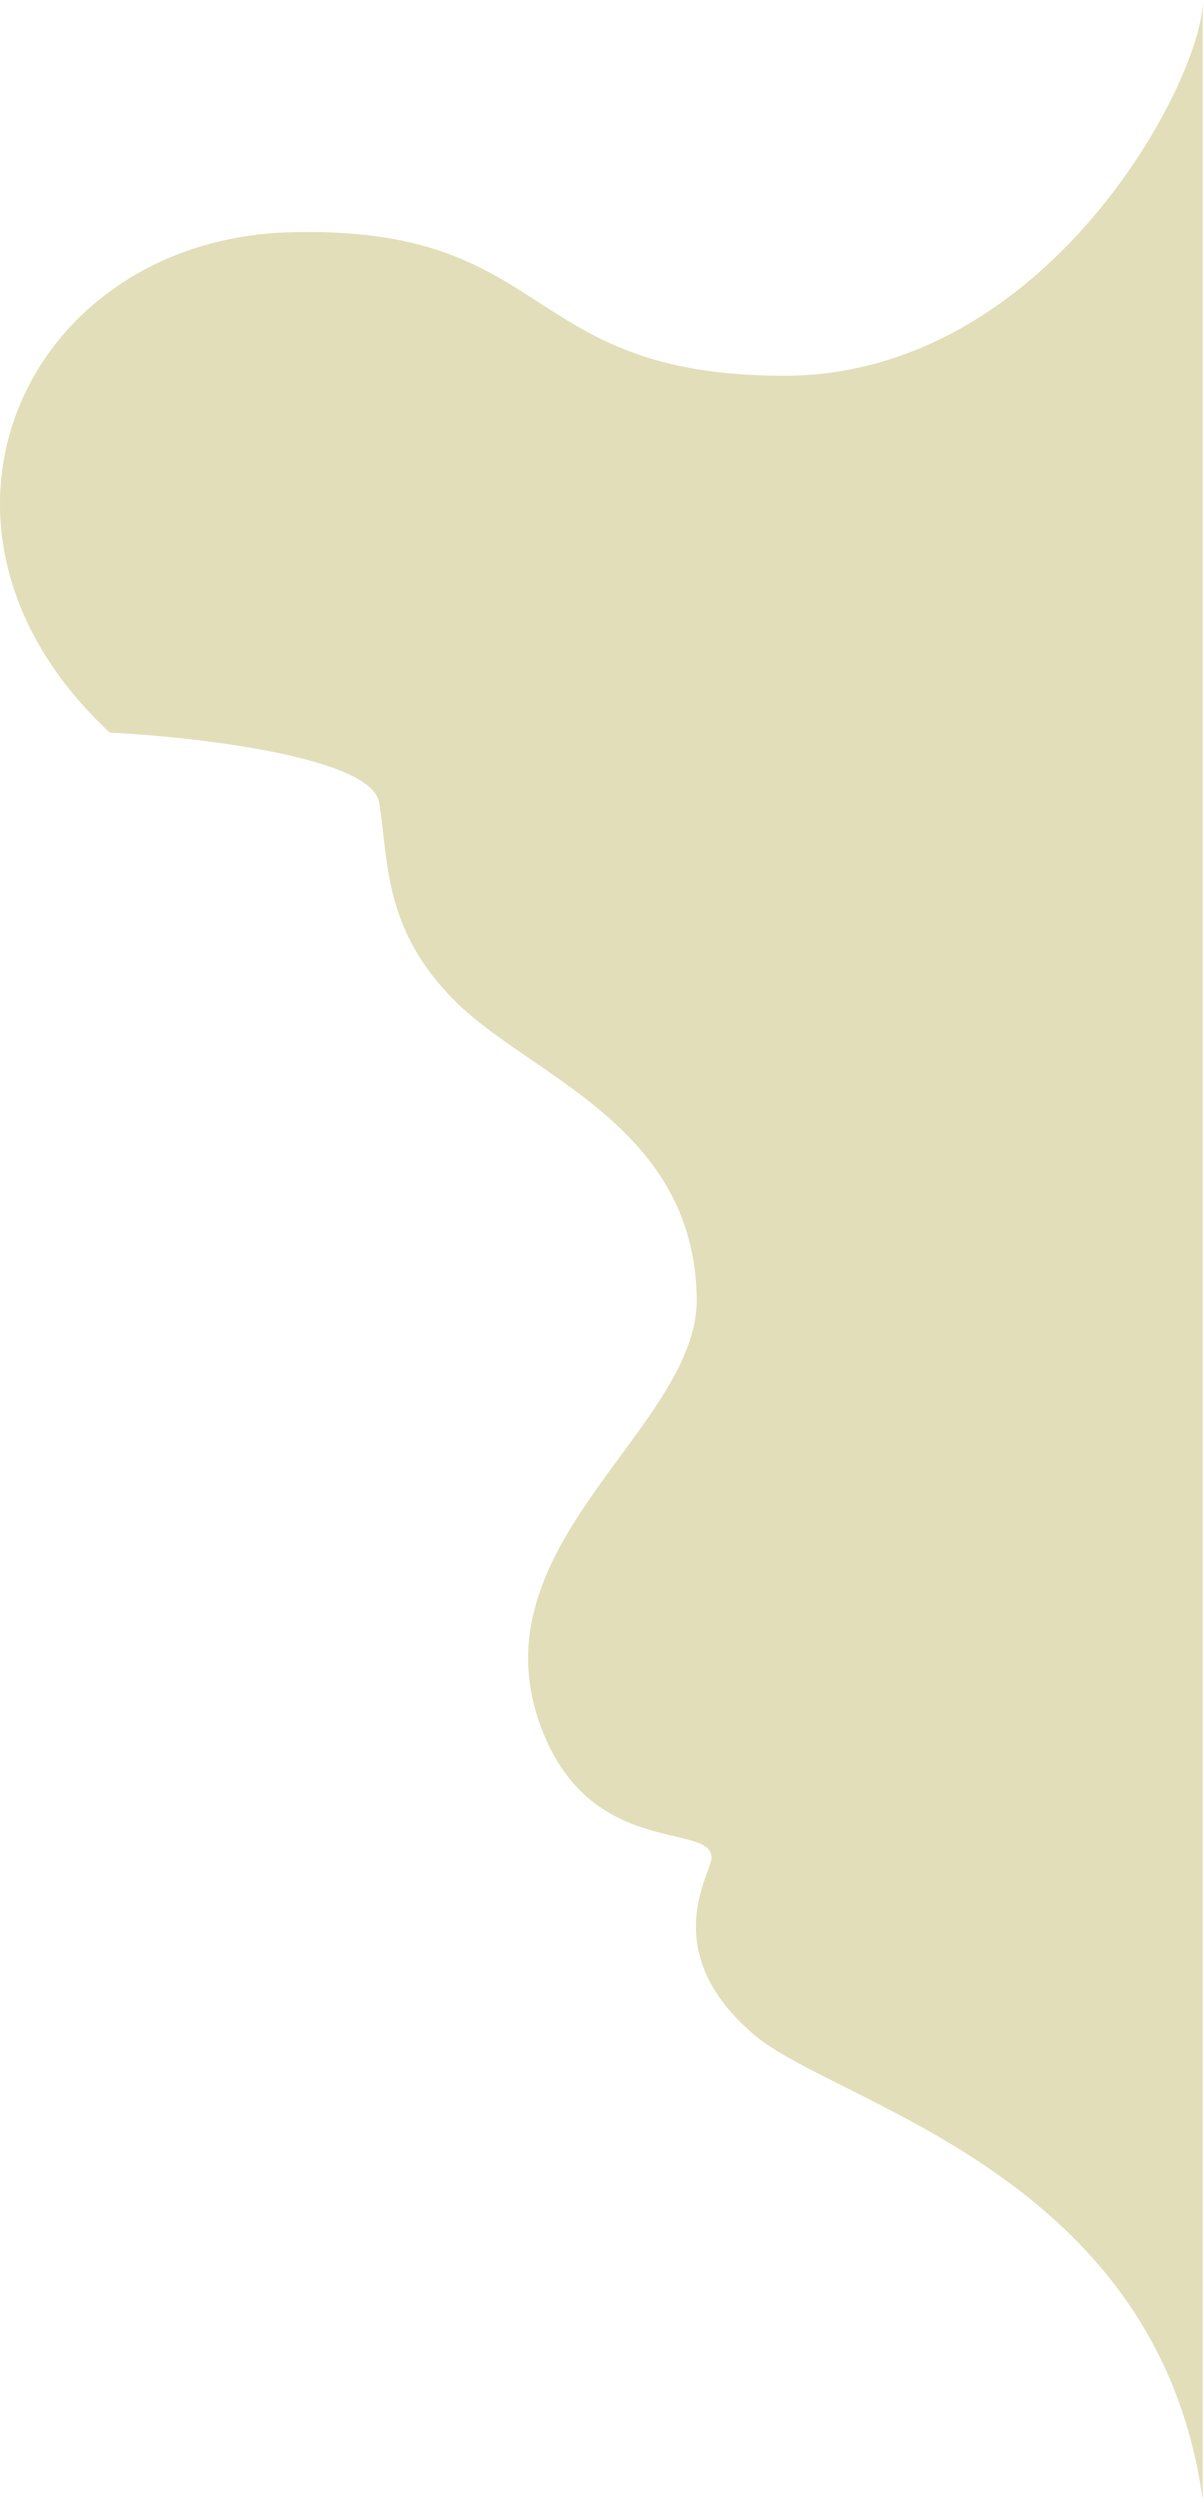 <?xml version="1.0" encoding="UTF-8"?> <svg xmlns="http://www.w3.org/2000/svg" width="923" height="1916" viewBox="0 0 923 1916" fill="none"> <path d="M922 0C922.015 0.647 922.015 1.315 922 2.004V1916C887.5 1665 640.555 1612.88 578 1559.5C503 1495.5 545.5 1435.5 545.5 1424C545.5 1396.12 453.003 1425 415 1324.5C361.79 1183.78 535.619 1094.5 534.119 995C532.137 863.5 408.619 825.5 350.619 769C292.619 712.5 298.119 658.5 290.619 615C284.619 580.2 150.453 564.833 84.12 561.5C-83.88 405 19.12 183.5 222.62 178C426.12 172.5 397.24 288 601.12 288C802.726 288 920.683 63.102 922 2.004V0Z" fill="#E2DEB9"></path> </svg> 